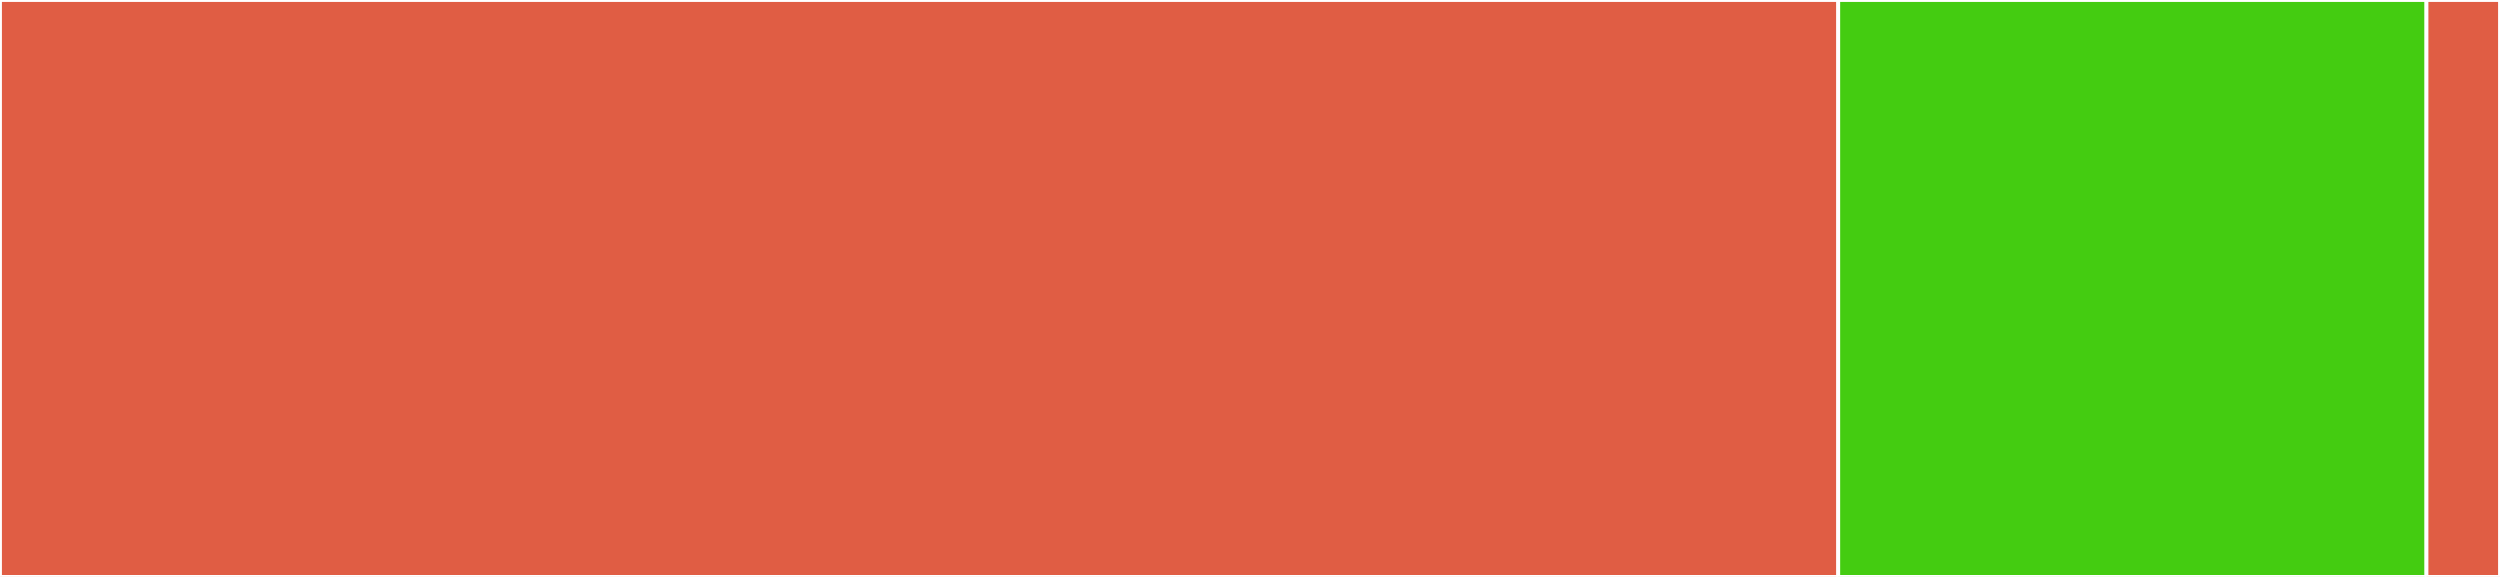 <svg baseProfile="full" width="650" height="150" viewBox="0 0 650 150" version="1.1"
xmlns="http://www.w3.org/2000/svg" xmlns:ev="http://www.w3.org/2001/xml-events"
xmlns:xlink="http://www.w3.org/1999/xlink">

<rect x="0" y="0" width="650" height="150" fill="#333333" stroke="none"/>

<style>rect.s{mask:url(#mask);}</style>
<defs>
  <pattern id="white" width="4" height="4" patternUnits="userSpaceOnUse" patternTransform="rotate(45)">
    <rect width="2" height="2" transform="translate(0,0)" fill="white"></rect>
  </pattern>
  <mask id="mask">
    <rect x="0" y="0" width="100%" height="100%" fill="url(#white)"></rect>
  </mask>
</defs>

<rect x="0" y="0" width="477.941" height="150.0" fill="#e05d44" stroke="white" stroke-width="1" class=" tooltipped" data-content="lib/application/application.factory.ts"><title>lib/application/application.factory.ts</title></rect>
<rect x="477.941" y="0" width="152.941" height="150.0" fill="#4c1" stroke="white" stroke-width="1" class=" tooltipped" data-content="lib/defaults.ts"><title>lib/defaults.ts</title></rect>
<rect x="630.882" y="0" width="19.118" height="150" fill="#e05d44" stroke="white" stroke-width="1" class=" tooltipped" data-content="index.ts"><title>index.ts</title></rect>
</svg>